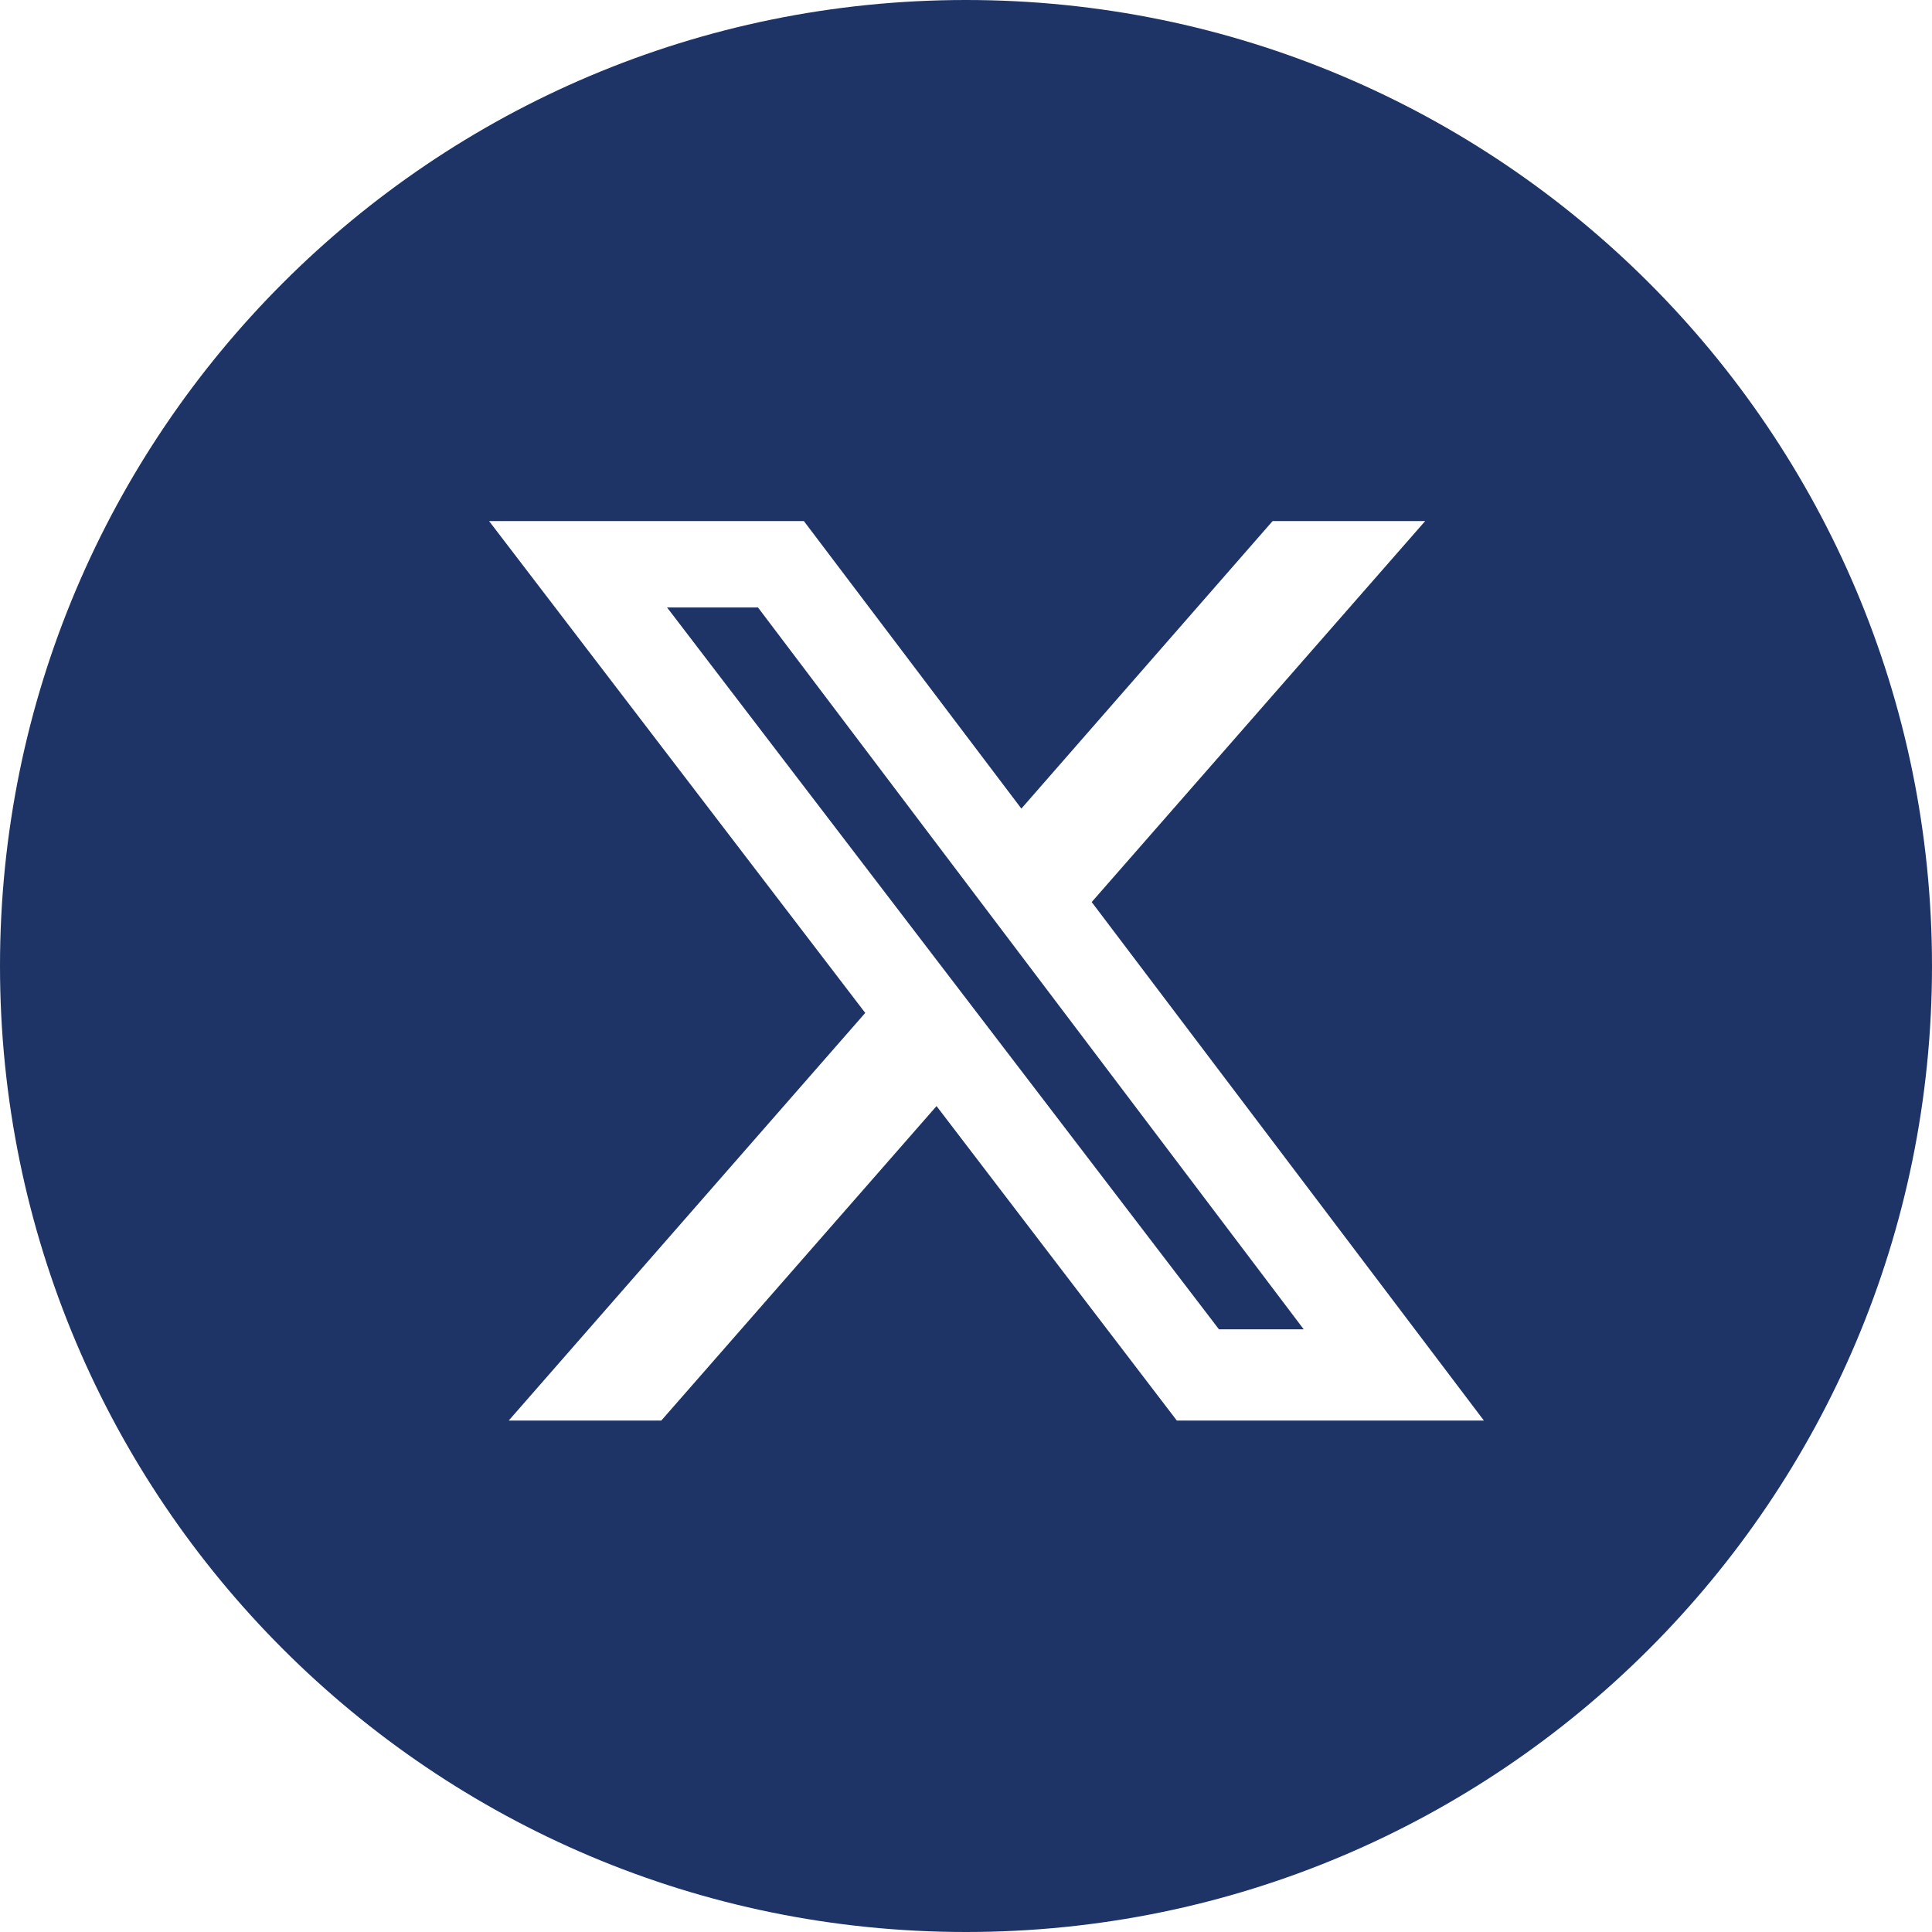 <?xml version="1.0" encoding="UTF-8"?>
<svg xmlns="http://www.w3.org/2000/svg" width="32" height="32" viewBox="0 0 32 32" fill="none">
  <g clip-path="url(#clip0_465_293)">
    <path d="M16 0C7.163 0 0 7.163 0 16C0 24.836 7.163 32 16 32C24.836 32 32 24.836 32 16C32 7.163 24.837 0 16 0ZM19.492 23.529L15.512 18.32L10.953 23.529H8.426L14.331 16.777L8.101 8.631H13.315L16.917 13.393L21.078 8.631H23.605L18.082 14.941L24.578 23.529H19.492Z" fill="#1E3466"></path>
    <path d="M21.594 22.018L12.555 10.062H11.049L20.19 22.018H21.589H21.594Z" fill="#1E3466"></path>
  </g>
  <defs>
    <clipPath id="clip0_465_293">
      <rect width="32" height="32" fill="white"></rect>
    </clipPath>
  </defs>
</svg>

